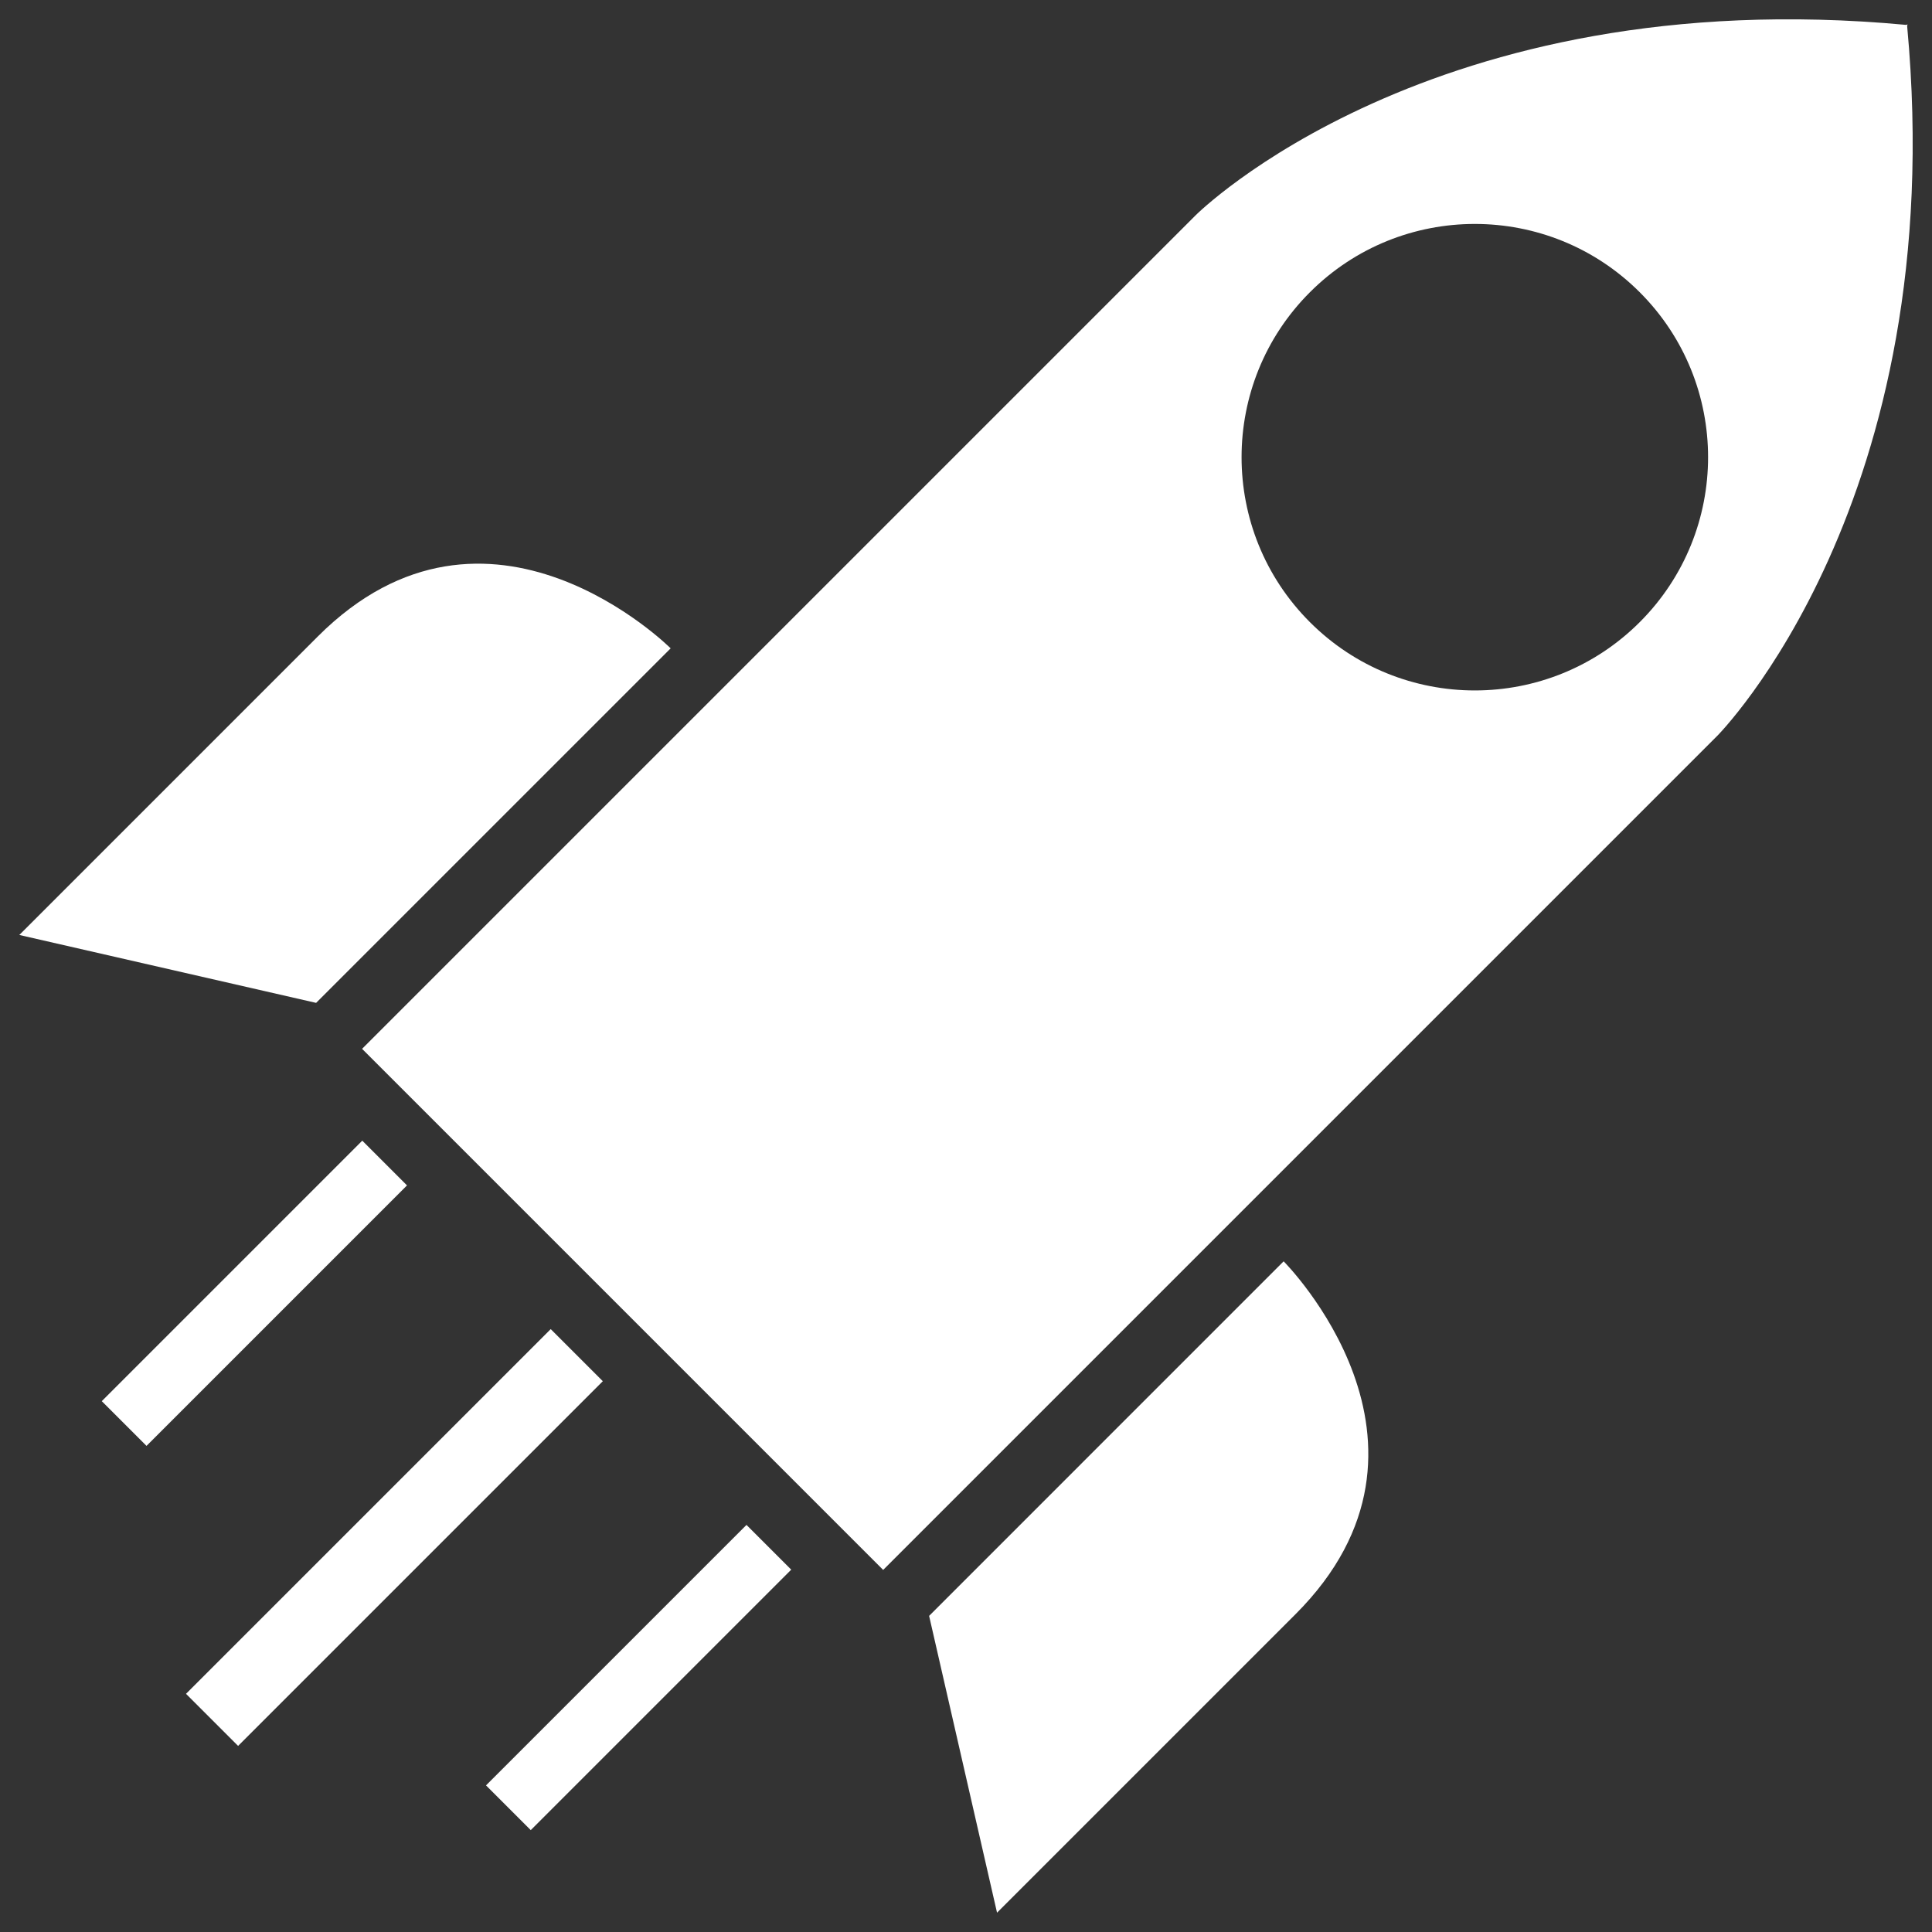 <?xml version="1.0" encoding="utf-8"?>
<!-- Generator: Adobe Illustrator 14.0.0, SVG Export Plug-In . SVG Version: 6.00 Build 43363)  -->
<!DOCTYPE svg PUBLIC "-//W3C//DTD SVG 1.1//EN" "http://www.w3.org/Graphics/SVG/1.1/DTD/svg11.dtd">
<svg version="1.1" id="OUR_MISSION" xmlns="http://www.w3.org/2000/svg" xmlns:xlink="http://www.w3.org/1999/xlink" x="0px"
	 y="0px" width="141.73px" height="141.73px" viewBox="0 0 141.73 141.73" enable-background="new 0 0 141.73 141.73"
	 xml:space="preserve">
<rect x="0" y="0" width="141.73" height="141.73" fill="#333333" stroke="none"/>
<g>
	<path fill="#FFFFFF" d="M23.19,73.57L1.417,68.588c0,0,15.474-15.474,21.893-21.894c12.51-12.51,25.889,0.868,25.889,0.868
		L23.19,73.57z"/>
	<path fill="#FFFFFF" d="M68.159,118.54l4.983,21.773c0,0,15.474-15.474,21.893-21.893c12.51-12.511-0.868-25.89-0.868-25.89
		L68.159,118.54z"/>
	
		<rect x="26.222" y="93.885" transform="matrix(0.707 0.707 -0.707 0.707 88.238 12.587)" fill="#FFFFFF" width="5.405" height="37.842"/>
	
		<rect x="44.528" y="109.57" transform="matrix(0.707 0.707 -0.707 0.707 100.747 2.919)" fill="#FFFFFF" width="4.642" height="27.028"/>
	
		<rect x="16.327" y="81.367" transform="matrix(0.707 0.707 -0.707 0.707 72.559 14.609)" fill="#FFFFFF" width="4.641" height="27.029"/>
	<path fill="#FFFFFF" d="M139.907,1.914c-0.004-0.032,0.032-0.124,0.032-0.124s-0.093,0.037-0.125,0.034
		C104.924-1.42,87.723,15.781,87.723,15.781L26.562,76.942l38.226,38.226l61.161-61.161l0.001,0.002
		C125.95,54.009,143.149,36.806,139.907,1.914z M96.093,45.639c-6.683-6.683-6.683-17.517,0-24.199
		c6.682-6.682,17.517-6.682,24.198,0c6.683,6.682,6.683,17.517,0,24.199C113.609,52.321,102.774,52.321,96.093,45.639z"/>
</g>
</svg>
